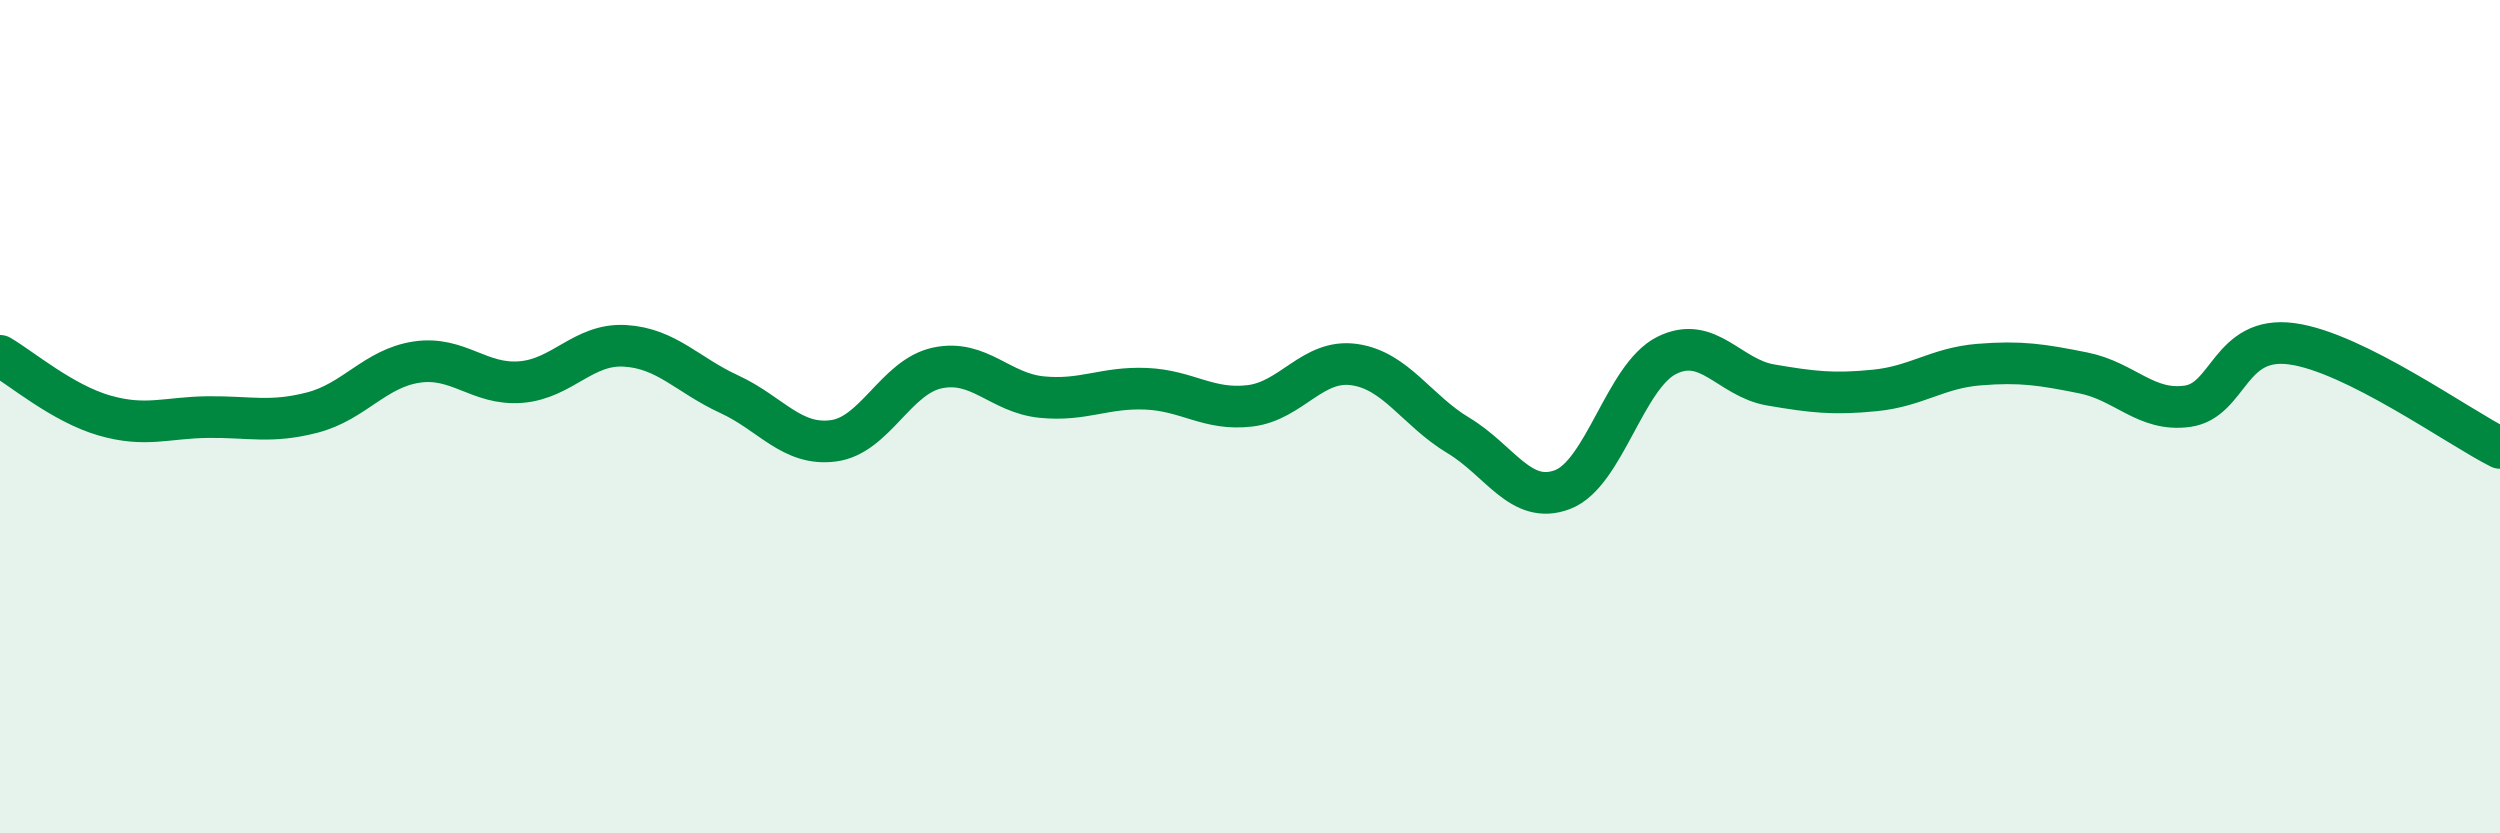 
    <svg width="60" height="20" viewBox="0 0 60 20" xmlns="http://www.w3.org/2000/svg">
      <path
        d="M 0,8.54 C 0.5,8.83 1.5,9.68 2.5,9.97 C 3.5,10.26 4,10.02 5,10.01 C 6,10 6.5,10.16 7.5,9.9 C 8.5,9.64 9,8.84 10,8.69 C 11,8.54 11.5,9.25 12.5,9.17 C 13.5,9.09 14,8.24 15,8.3 C 16,8.36 16.5,9 17.5,9.46 C 18.5,9.92 19,10.71 20,10.58 C 21,10.45 21.5,9.04 22.5,8.83 C 23.5,8.62 24,9.43 25,9.53 C 26,9.63 26.5,9.29 27.5,9.33 C 28.5,9.37 29,9.86 30,9.74 C 31,9.62 31.5,8.61 32.5,8.75 C 33.5,8.89 34,9.85 35,10.45 C 36,11.05 36.5,12.13 37.5,11.75 C 38.5,11.37 39,9.03 40,8.53 C 41,8.03 41.5,9.07 42.5,9.24 C 43.5,9.41 44,9.47 45,9.37 C 46,9.27 46.5,8.83 47.5,8.75 C 48.5,8.67 49,8.75 50,8.95 C 51,9.15 51.5,9.89 52.5,9.75 C 53.5,9.61 53.5,8.05 55,8.25 C 56.5,8.45 59,10.25 60,10.75L60 20L0 20Z"
        fill="#008740"
        opacity="0.1"
        stroke-linecap="round"
        stroke-linejoin="round"
      />
      <path
        d="M 0,8.54 C 0.5,8.83 1.5,9.68 2.5,9.97 C 3.5,10.26 4,10.02 5,10.01 C 6,10 6.5,10.16 7.5,9.9 C 8.5,9.64 9,8.84 10,8.69 C 11,8.54 11.5,9.25 12.5,9.17 C 13.5,9.09 14,8.24 15,8.3 C 16,8.36 16.5,9 17.5,9.46 C 18.5,9.92 19,10.71 20,10.58 C 21,10.45 21.5,9.04 22.5,8.83 C 23.5,8.62 24,9.43 25,9.53 C 26,9.63 26.5,9.29 27.5,9.33 C 28.5,9.37 29,9.86 30,9.74 C 31,9.62 31.5,8.61 32.5,8.75 C 33.5,8.89 34,9.85 35,10.45 C 36,11.05 36.5,12.13 37.5,11.75 C 38.5,11.37 39,9.03 40,8.53 C 41,8.03 41.5,9.07 42.5,9.24 C 43.5,9.41 44,9.47 45,9.37 C 46,9.27 46.5,8.83 47.5,8.75 C 48.5,8.67 49,8.75 50,8.95 C 51,9.15 51.5,9.89 52.5,9.75 C 53.5,9.61 53.5,8.05 55,8.25 C 56.5,8.45 59,10.25 60,10.75"
        stroke="#008740"
        stroke-width="1"
        fill="none"
        stroke-linecap="round"
        stroke-linejoin="round"
      />
    </svg>
  